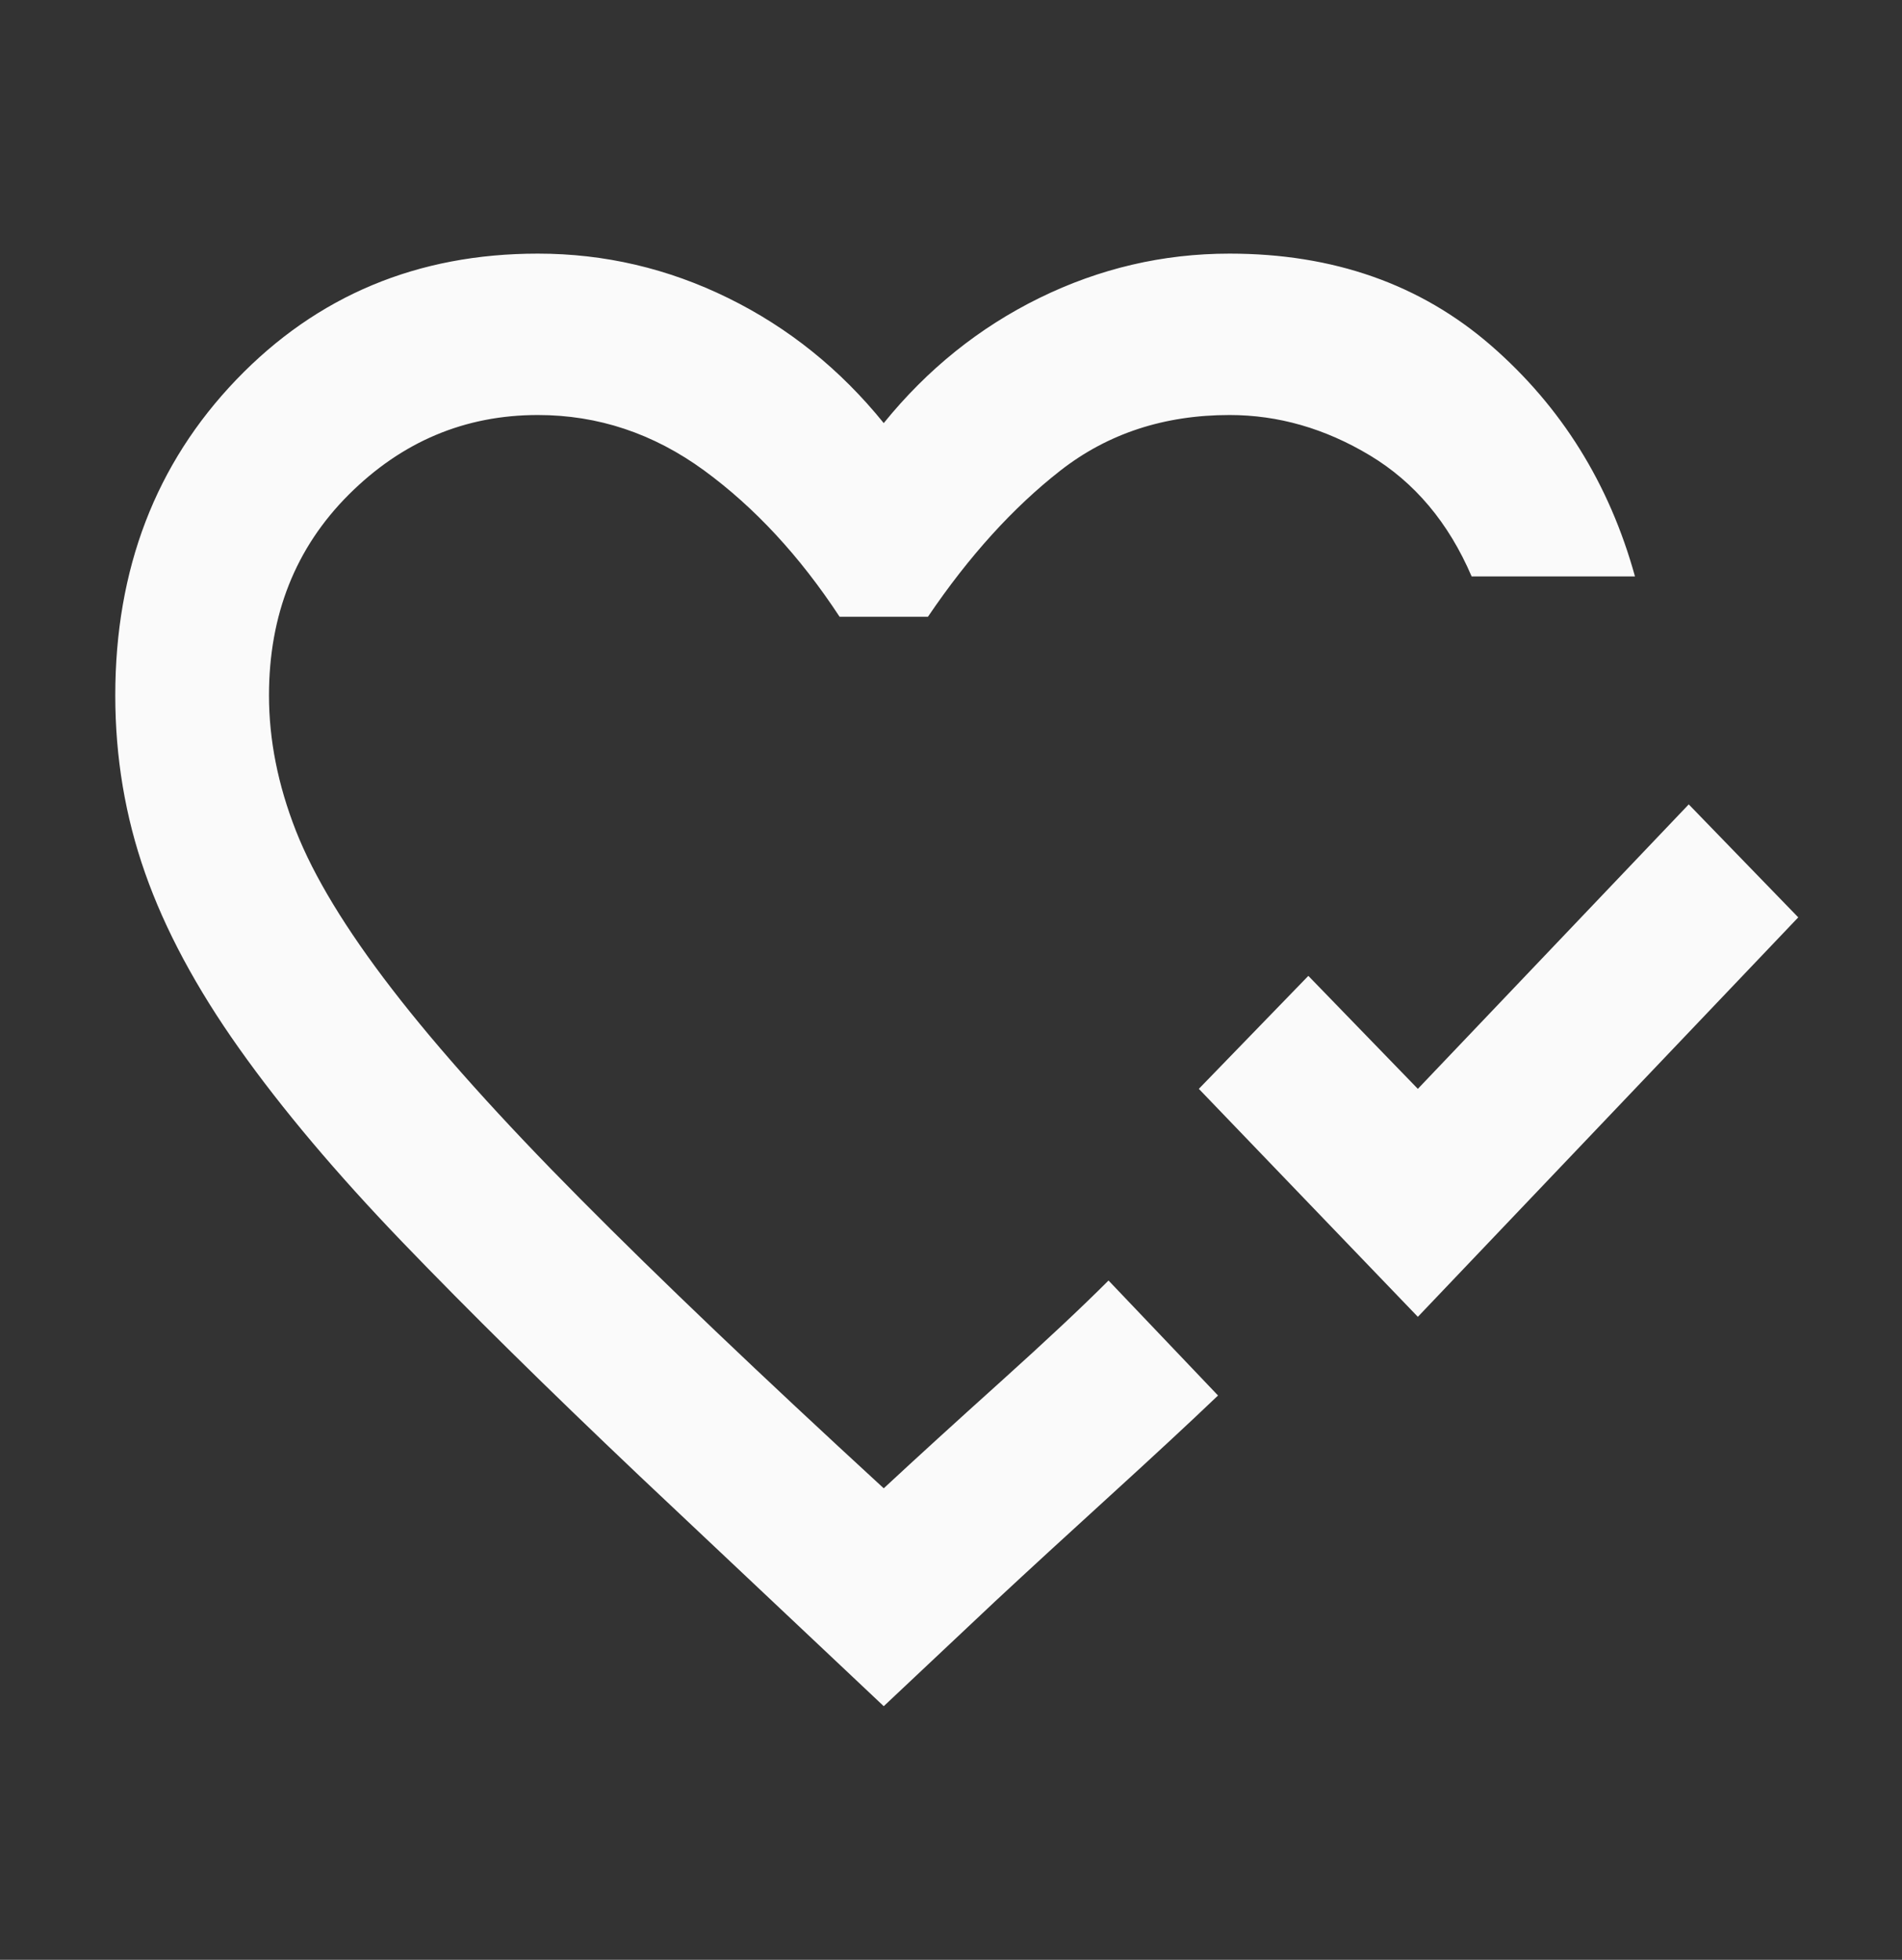 <svg width="33" height="34" viewBox="0 0 33 34" fill="none" xmlns="http://www.w3.org/2000/svg">
<rect x="0" y="0" width="33" height="34" fill="#333333" stroke="none"/>
<mask id="mask0_5844_3142" style="mask-type:alpha" maskUnits="userSpaceOnUse" x="0" y="0" width="33" height="34">
<rect x="0.667" y="0.2" width="32" height="33.6" fill="#D9D9D9"/>
</mask>
<g mask="url(#mask0_5844_3142)">
<path d="M24.6 22.845L20.8 18.89L22.7 16.93L24.6 18.89L29.3 13.955L31.2 15.915L24.6 22.845ZM15.333 29.6L11.1 25.61C9.5 24.093 8.128 22.74 6.983 21.55C5.839 20.36 4.894 19.24 4.15 18.19C3.405 17.14 2.861 16.125 2.517 15.145C2.172 14.165 2 13.138 2 12.065C2 9.872 2.7 8.046 4.1 6.587C5.5 5.129 7.244 4.4 9.333 4.4C10.489 4.4 11.589 4.657 12.633 5.17C13.678 5.683 14.578 6.407 15.333 7.34C16.089 6.407 16.989 5.683 18.033 5.17C19.078 4.657 20.178 4.4 21.333 4.4C23.133 4.4 24.644 4.931 25.867 5.992C27.089 7.054 27.922 8.39 28.367 10H25.533C25.133 9.067 24.544 8.367 23.767 7.9C22.989 7.433 22.178 7.2 21.333 7.2C20.2 7.2 19.222 7.521 18.4 8.162C17.578 8.804 16.811 9.65 16.1 10.7H14.567C13.878 9.65 13.094 8.804 12.217 8.162C11.339 7.521 10.378 7.2 9.333 7.2C8.067 7.2 6.972 7.661 6.05 8.582C5.128 9.504 4.667 10.665 4.667 12.065C4.667 12.835 4.822 13.617 5.133 14.41C5.444 15.203 6 16.119 6.8 17.157C7.6 18.196 8.689 19.409 10.067 20.797C11.444 22.186 13.2 23.86 15.333 25.82C15.911 25.283 16.589 24.665 17.367 23.965C18.144 23.265 18.767 22.682 19.233 22.215L21.133 24.21C20.644 24.677 20.022 25.254 19.267 25.942C18.511 26.631 17.844 27.243 17.267 27.78L15.333 29.6Z" fill="#FAFAFA"/>
</g>
</svg>
